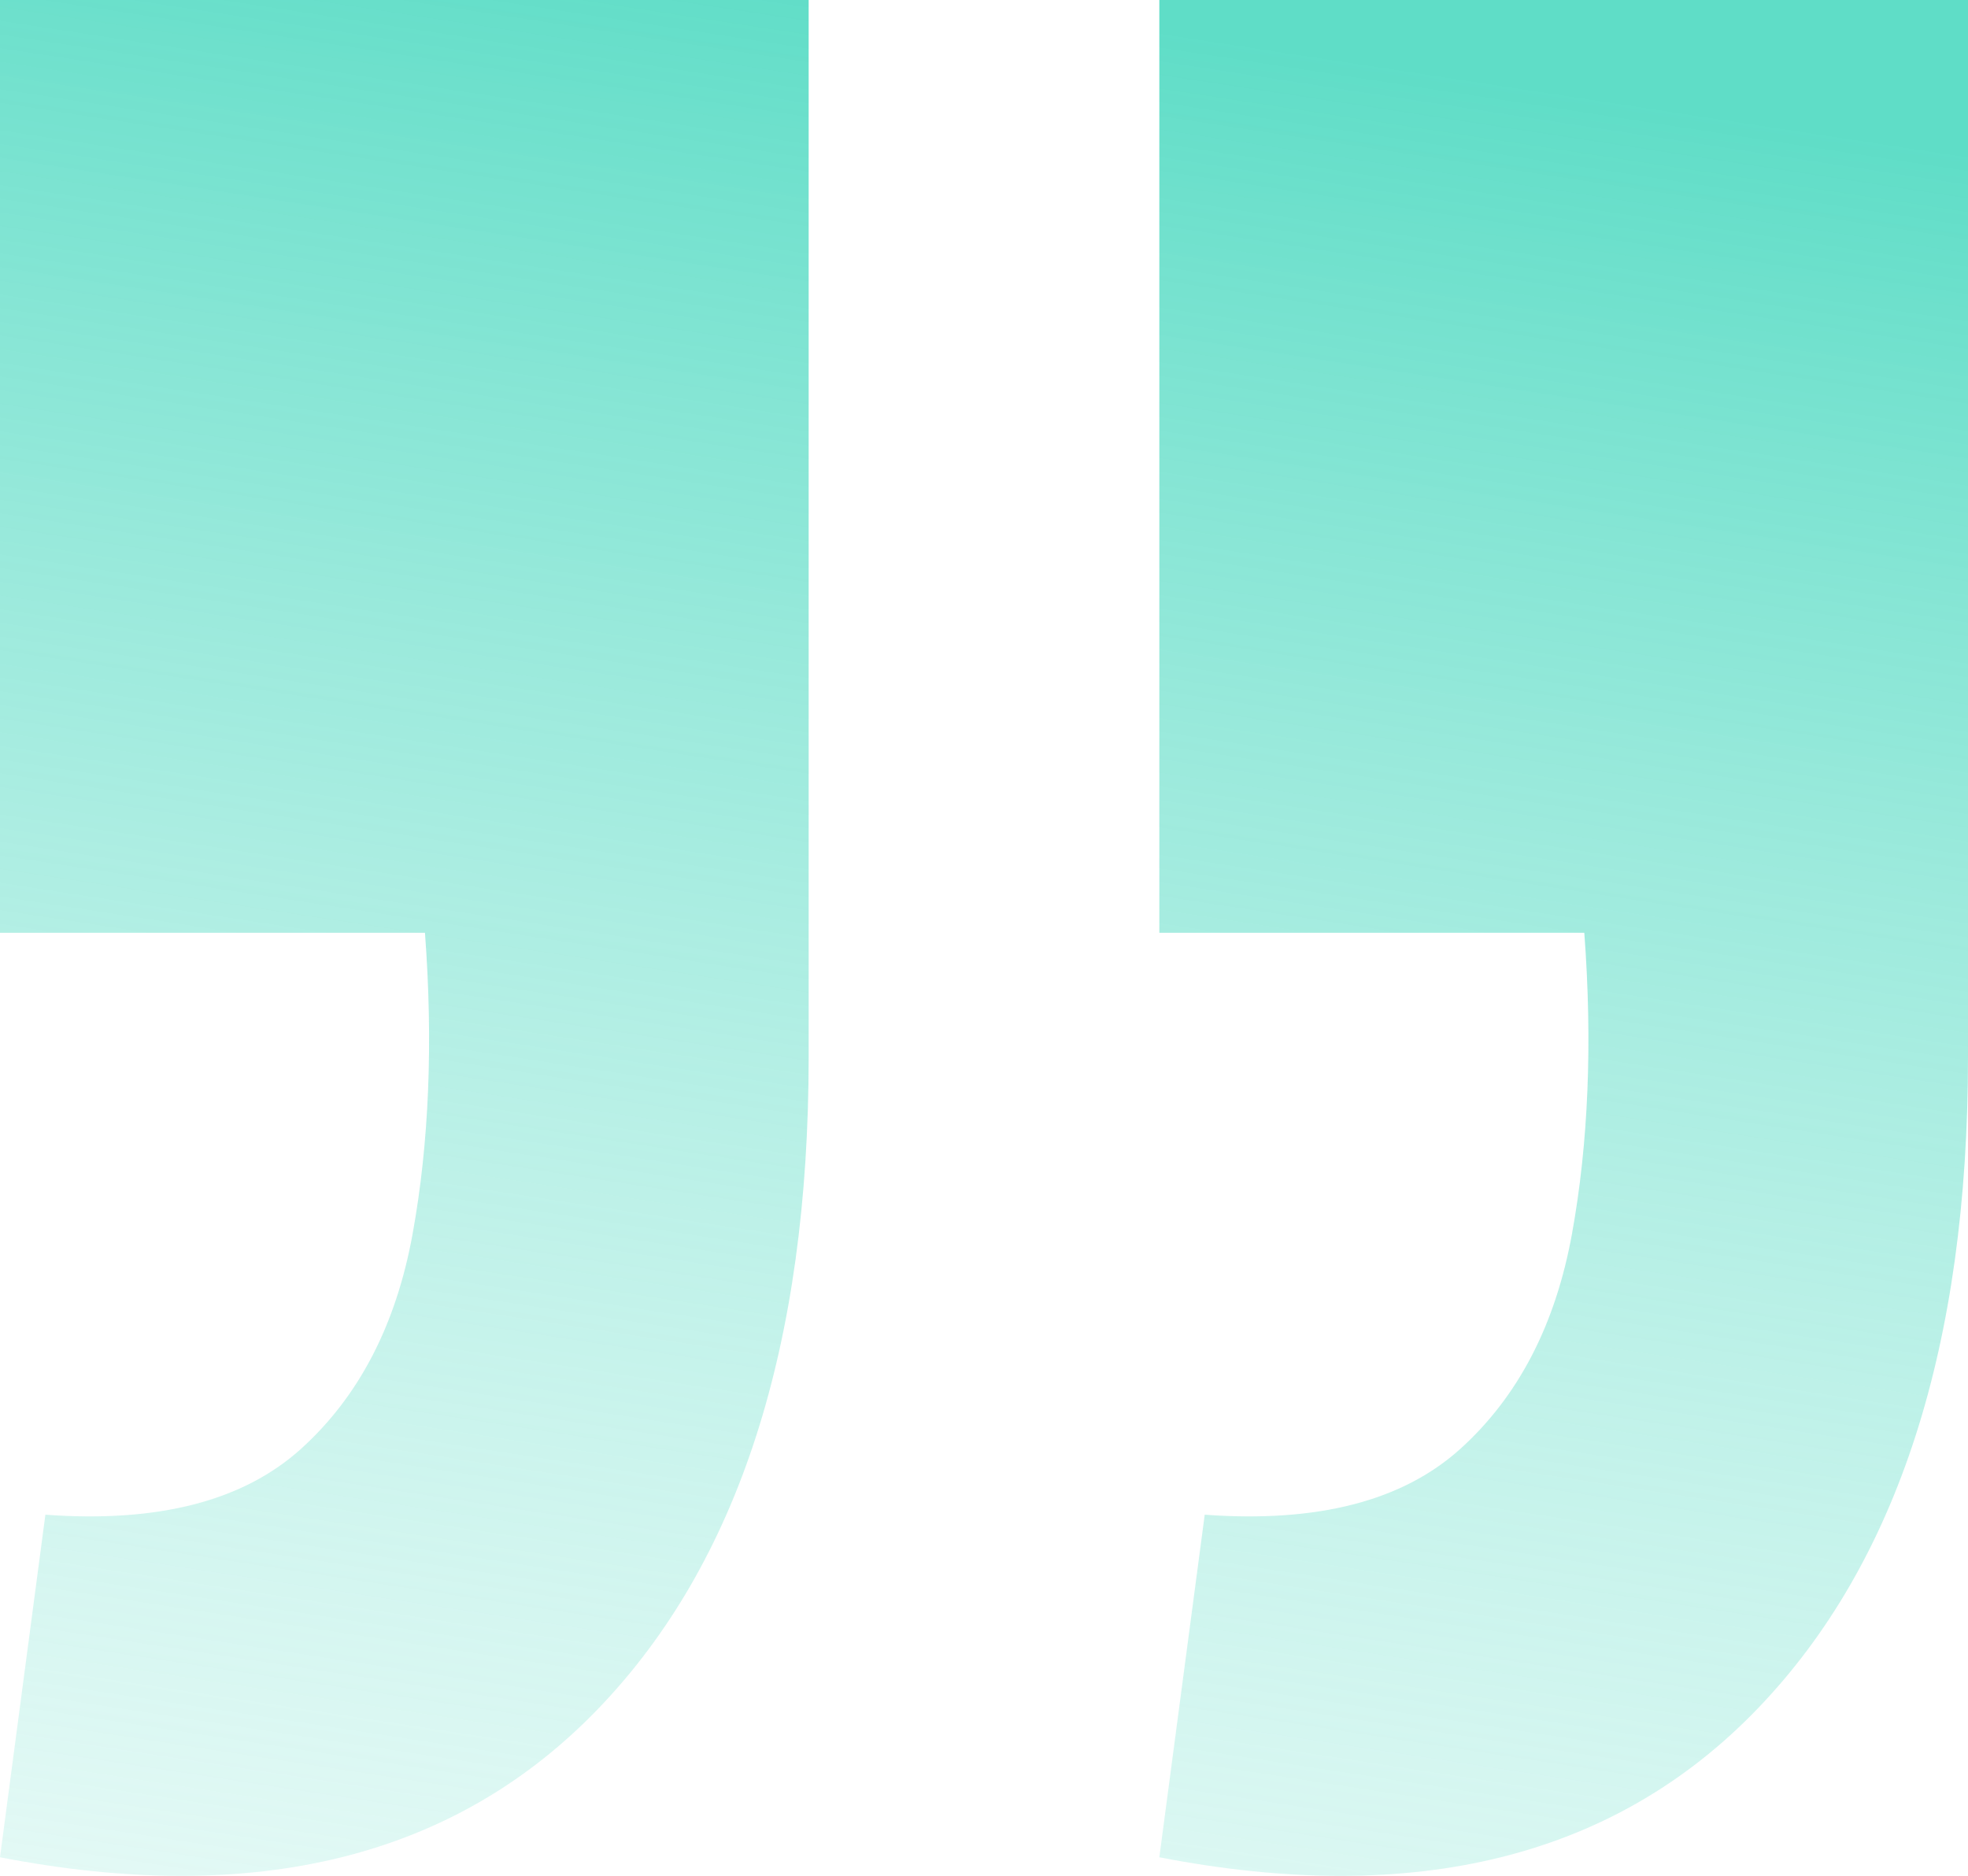 <svg width="64" height="61" viewBox="0 0 64 61" fill="none" xmlns="http://www.w3.org/2000/svg">
<path d="M-7.57659e-06 60.396L1.476 49.256C5.143 49.525 7.916 48.809 9.795 47.109C11.673 45.409 12.88 43.083 13.417 40.13C13.954 37.177 14.088 33.911 13.82 30.332L-4.94833e-06 30.332L-2.29661e-06 -1.78036e-06L26.298 5.18657e-07L26.298 34.359C26.298 43.754 24.017 50.822 19.455 55.564C14.804 60.396 8.319 62.007 -7.57659e-06 60.396ZM37.702 60.396L39.178 49.256C42.846 49.525 45.618 48.809 47.497 47.109C49.375 45.409 50.583 43.083 51.12 40.13C51.656 37.177 51.79 33.911 51.522 30.332L37.702 30.332L37.702 1.51568e-06L64 3.8147e-06L64 34.359C64 43.754 61.719 50.822 57.157 55.564C52.506 60.396 46.021 62.007 37.702 60.396Z" fill="url(#paint0_linear_565_10851)"/>
<defs>
<linearGradient id="paint0_linear_565_10851" x1="32" y1="4.90031e-06" x2="15.049" y2="110.885" gradientUnits="userSpaceOnUse">
<stop stop-color="#5FDDC7"/>
<stop offset="1" stop-color="white" stop-opacity="0"/>
</linearGradient>
</defs>
</svg>
